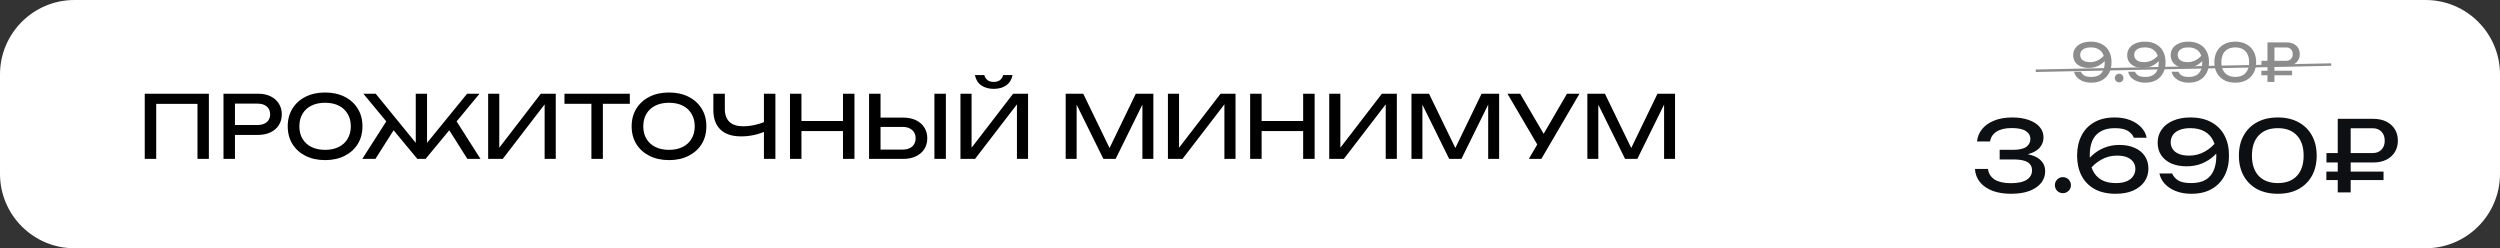 <?xml version="1.0" encoding="UTF-8"?> <svg xmlns="http://www.w3.org/2000/svg" width="1007" height="100" viewBox="0 0 1007 100" fill="none"><rect x="0" y="0" width="1007" height="100" fill="#333333" stroke="none"/><path d="M0 30C0 13.431 13.431 0 30 0H977C993.569 0 1007 13.431 1007 30V70C1007 86.569 993.569 100 977 100H30C13.431 100 0 86.569 0 70V30Z" fill="white"></path><path d="M84.132 37.75V64H79.547V39.745L81.647 41.845H60.822L62.922 39.745V64H58.302V37.75H84.132ZM103.916 37.75C105.876 37.75 107.568 38.1 108.991 38.8C110.438 39.5 111.546 40.48 112.316 41.74C113.109 42.977 113.506 44.412 113.506 46.045C113.506 47.678 113.109 49.125 112.316 50.385C111.546 51.622 110.438 52.59 108.991 53.29C107.568 53.99 105.876 54.34 103.916 54.34H92.121V50.35H103.741C105.328 50.35 106.564 49.965 107.451 49.195C108.361 48.425 108.816 47.375 108.816 46.045C108.816 44.715 108.361 43.665 107.451 42.895C106.564 42.125 105.328 41.74 103.741 41.74H92.576L94.641 39.43V64H90.021V37.75H103.916ZM130.946 64.49C127.96 64.49 125.335 63.918 123.071 62.775C120.808 61.632 119.046 60.045 117.786 58.015C116.526 55.962 115.896 53.582 115.896 50.875C115.896 48.168 116.526 45.8 117.786 43.77C119.046 41.717 120.808 40.118 123.071 38.975C125.335 37.832 127.96 37.26 130.946 37.26C133.933 37.26 136.558 37.832 138.821 38.975C141.085 40.118 142.846 41.717 144.106 43.77C145.366 45.8 145.996 48.168 145.996 50.875C145.996 53.582 145.366 55.962 144.106 58.015C142.846 60.045 141.085 61.632 138.821 62.775C136.558 63.918 133.933 64.49 130.946 64.49ZM130.946 60.36C133.07 60.36 134.901 59.975 136.441 59.205C137.981 58.435 139.171 57.338 140.011 55.915C140.875 54.492 141.306 52.812 141.306 50.875C141.306 48.938 140.875 47.258 140.011 45.835C139.171 44.412 137.981 43.315 136.441 42.545C134.901 41.775 133.07 41.39 130.946 41.39C128.846 41.39 127.015 41.775 125.451 42.545C123.911 43.315 122.71 44.412 121.846 45.835C121.006 47.258 120.586 48.938 120.586 50.875C120.586 52.812 121.006 54.492 121.846 55.915C122.71 57.338 123.911 58.435 125.451 59.205C127.015 59.975 128.846 60.36 130.946 60.36ZM145.941 64L156.406 47.62L159.626 50.77L151.226 64H145.941ZM188.256 64L179.891 50.77L183.111 47.62L193.541 64H188.256ZM172.016 59.66L170.686 59.17L188.151 37.75H193.156L171.421 64H168.096L146.361 37.75H151.331L168.796 59.17L167.466 59.66V37.75H172.016V59.66ZM196.628 64V37.75H201.108V61.83L199.533 61.55L217.838 37.75H223.858V64H219.378V39.71L220.953 39.99L202.508 64H196.628ZM238.218 39.885H242.838V64H238.218V39.885ZM227.368 37.75H253.688V41.81H227.368V37.75ZM269.477 64.49C266.49 64.49 263.865 63.918 261.602 62.775C259.338 61.632 257.577 60.045 256.317 58.015C255.057 55.962 254.427 53.582 254.427 50.875C254.427 48.168 255.057 45.8 256.317 43.77C257.577 41.717 259.338 40.118 261.602 38.975C263.865 37.832 266.49 37.26 269.477 37.26C272.463 37.26 275.088 37.832 277.352 38.975C279.615 40.118 281.377 41.717 282.637 43.77C283.897 45.8 284.527 48.168 284.527 50.875C284.527 53.582 283.897 55.962 282.637 58.015C281.377 60.045 279.615 61.632 277.352 62.775C275.088 63.918 272.463 64.49 269.477 64.49ZM269.477 60.36C271.6 60.36 273.432 59.975 274.972 59.205C276.512 58.435 277.702 57.338 278.542 55.915C279.405 54.492 279.837 52.812 279.837 50.875C279.837 48.938 279.405 47.258 278.542 45.835C277.702 44.412 276.512 43.315 274.972 42.545C273.432 41.775 271.6 41.39 269.477 41.39C267.377 41.39 265.545 41.775 263.982 42.545C262.442 43.315 261.24 44.412 260.377 45.835C259.537 47.258 259.117 48.938 259.117 50.875C259.117 52.812 259.537 54.492 260.377 55.915C261.24 57.338 262.442 58.435 263.982 59.205C265.545 59.975 267.377 60.36 269.477 60.36ZM298.507 54.935C294.89 54.935 292.125 54.025 290.212 52.205C288.298 50.385 287.342 47.748 287.342 44.295V37.75H291.962V43.945C291.962 46.208 292.592 47.935 293.852 49.125C295.112 50.292 296.967 50.875 299.417 50.875C300.817 50.875 302.287 50.712 303.827 50.385C305.367 50.035 306.895 49.557 308.412 48.95L308.727 52.695C307.187 53.418 305.53 53.978 303.757 54.375C302.007 54.748 300.257 54.935 298.507 54.935ZM307.712 64V37.75H312.332V64H307.712ZM318.205 37.75H322.825V64H318.205V37.75ZM339.555 37.75H344.175V64H339.555V37.75ZM320.69 48.74H341.76V52.8H320.69V48.74ZM350.06 64V37.75H354.68V62.32L352.615 60.255H363.605C365.215 60.255 366.487 59.847 367.42 59.03C368.353 58.19 368.82 57.082 368.82 55.705C368.82 54.305 368.353 53.197 367.42 52.38C366.487 51.54 365.215 51.12 363.605 51.12H352.16V47.375H363.815C365.798 47.375 367.513 47.725 368.96 48.425C370.407 49.125 371.527 50.105 372.32 51.365C373.113 52.602 373.51 54.048 373.51 55.705C373.51 57.338 373.113 58.785 372.32 60.045C371.527 61.282 370.407 62.25 368.96 62.95C367.513 63.65 365.798 64 363.815 64H350.06ZM376.38 37.75H381V64H376.38V37.75ZM386.872 64V37.75H391.352V61.83L389.777 61.55L408.082 37.75H414.102V64H409.622V39.71L411.197 39.99L392.752 64H386.872ZM392.682 30.225H396.462C396.718 31.112 397.162 31.8 397.792 32.29C398.445 32.757 399.273 32.99 400.277 32.99C401.303 32.99 402.132 32.757 402.762 32.29C403.392 31.8 403.835 31.112 404.092 30.225H407.872C407.475 32.092 406.6 33.492 405.247 34.425C403.893 35.335 402.237 35.79 400.277 35.79C398.317 35.79 396.66 35.335 395.307 34.425C393.953 33.492 393.078 32.092 392.682 30.225ZM464.569 37.75V64H460.159V39.15L461.594 39.22L449.379 64H444.444L432.229 39.255L433.664 39.185V64H429.254V37.75H436.324L448.084 62.005H445.774L457.499 37.75H464.569ZM470.441 64V37.75H474.921V61.83L473.346 61.55L491.651 37.75H497.671V64H493.191V39.71L494.766 39.99L476.321 64H470.441ZM503.561 37.75H508.181V64H503.561V37.75ZM524.911 37.75H529.531V64H524.911V37.75ZM506.046 48.74H527.116V52.8H506.046V48.74ZM535.417 64V37.75H539.897V61.83L538.322 61.55L556.627 37.75H562.647V64H558.167V39.71L559.742 39.99L541.297 64H535.417ZM603.852 37.75V64H599.442V39.15L600.877 39.22L588.662 64H583.727L571.512 39.255L572.947 39.185V64H568.537V37.75H575.607L587.367 62.005H585.057L596.782 37.75H603.852ZM615.813 64L620.118 56.65H620.188L631.178 37.75H636.218L620.853 64H615.813ZM620.223 59.94L607.203 37.75H612.313L623.303 56.475L620.223 59.94ZM674.706 37.75V64H670.296V39.15L671.731 39.22L659.516 64H654.581L642.366 39.255L643.801 39.185V64H639.391V37.75H646.461L658.221 62.005H655.911L667.636 37.75H674.706Z" fill="black"></path><path d="M796.336 56.993C796.521 55.175 797.179 53.542 798.312 52.093C799.471 50.618 801.078 49.459 803.133 48.616C805.214 47.746 807.69 47.312 810.561 47.312C813.116 47.312 815.329 47.654 817.199 48.339C819.096 48.998 820.558 49.933 821.585 51.145C822.613 52.33 823.126 53.739 823.126 55.373C823.126 56.742 822.718 57.98 821.901 59.087C821.111 60.167 819.899 61.023 818.266 61.655C816.633 62.287 814.591 62.603 812.142 62.603V61.853C814.565 61.747 816.646 61.971 818.385 62.525C820.123 63.051 821.454 63.868 822.376 64.974C823.324 66.054 823.798 67.385 823.798 68.965C823.798 70.73 823.258 72.297 822.178 73.667C821.098 75.037 819.531 76.117 817.476 76.907C815.448 77.671 812.958 78.053 810.008 78.053C807.137 78.053 804.634 77.645 802.5 76.828C800.367 75.985 798.694 74.813 797.482 73.312C796.297 71.81 795.638 70.058 795.507 68.056H800.762C800.999 69.9 801.894 71.323 803.449 72.324C805.003 73.298 807.189 73.786 810.008 73.786C812.826 73.786 814.947 73.325 816.37 72.403C817.792 71.481 818.503 70.216 818.503 68.609C818.503 67.661 818.253 66.871 817.752 66.239C817.278 65.58 816.475 65.08 815.342 64.737C814.236 64.395 812.734 64.224 810.838 64.224H805.464V60.351H810.838C813.287 60.351 815.066 59.956 816.172 59.166C817.278 58.349 817.832 57.309 817.832 56.044C817.832 54.648 817.212 53.555 815.974 52.765C814.763 51.974 812.866 51.579 810.284 51.579C807.756 51.579 805.74 52.053 804.239 53.002C802.764 53.924 801.881 55.254 801.592 56.993H796.336ZM830.938 77.816C830.333 77.816 829.779 77.671 829.279 77.382C828.805 77.092 828.423 76.71 828.133 76.236C827.843 75.735 827.698 75.182 827.698 74.576C827.698 73.97 827.843 73.43 828.133 72.956C828.423 72.456 828.805 72.06 829.279 71.771C829.779 71.481 830.333 71.336 830.938 71.336C831.544 71.336 832.084 71.481 832.559 71.771C833.059 72.06 833.454 72.456 833.744 72.956C834.034 73.43 834.179 73.97 834.179 74.576C834.179 75.182 834.034 75.735 833.744 76.236C833.454 76.71 833.059 77.092 832.559 77.382C832.084 77.671 831.544 77.816 830.938 77.816ZM851.788 47.312C854.132 47.312 856.213 47.667 858.031 48.379C859.849 49.09 861.337 50.065 862.496 51.303C863.655 52.514 864.379 53.911 864.669 55.491H859.533C859.111 54.411 858.321 53.502 857.162 52.765C856.003 52.001 854.251 51.619 851.906 51.619C849.536 51.619 847.6 52.067 846.098 52.962C844.596 53.832 843.49 55.083 842.779 56.716C842.094 58.323 841.752 60.259 841.752 62.525C841.752 64.869 842.147 66.884 842.937 68.57C843.727 70.256 844.899 71.547 846.454 72.442C848.008 73.312 849.931 73.746 852.223 73.746C853.961 73.746 855.41 73.509 856.569 73.035C857.754 72.534 858.637 71.85 859.216 70.98C859.822 70.111 860.125 69.136 860.125 68.056C860.125 67.029 859.862 66.12 859.335 65.33C858.808 64.513 857.991 63.868 856.885 63.394C855.805 62.92 854.409 62.682 852.697 62.682C850.405 62.682 848.284 63.236 846.335 64.342C844.386 65.448 842.766 66.884 841.475 68.649L839.262 67.029C840.131 65.422 841.251 63.973 842.621 62.682C844.017 61.365 845.637 60.325 847.481 59.561C849.351 58.771 851.432 58.376 853.724 58.376C856.069 58.376 858.11 58.771 859.849 59.561C861.614 60.325 862.97 61.418 863.918 62.841C864.893 64.263 865.38 65.949 865.38 67.898C865.38 69.9 864.84 71.665 863.76 73.193C862.68 74.721 861.153 75.919 859.177 76.789C857.228 77.632 854.909 78.053 852.223 78.053C848.824 78.053 845.966 77.408 843.648 76.117C841.33 74.8 839.578 72.982 838.393 70.664C837.234 68.346 836.654 65.686 836.654 62.682C836.654 59.679 837.234 57.019 838.393 54.701C839.552 52.383 841.251 50.578 843.49 49.288C845.756 47.97 848.521 47.312 851.788 47.312ZM882.695 78.053C880.377 78.053 878.296 77.698 876.452 76.986C874.634 76.275 873.146 75.3 871.987 74.062C870.854 72.824 870.13 71.428 869.814 69.874H874.95C875.372 70.954 876.162 71.876 877.321 72.64C878.48 73.377 880.232 73.746 882.576 73.746C884.974 73.746 886.91 73.312 888.385 72.442C889.886 71.547 890.98 70.282 891.665 68.649C892.376 67.016 892.731 65.08 892.731 62.841C892.731 60.47 892.336 58.455 891.546 56.795C890.756 55.109 889.583 53.832 888.029 52.962C886.475 52.067 884.552 51.619 882.26 51.619C880.522 51.619 879.06 51.869 877.874 52.37C876.715 52.844 875.833 53.515 875.227 54.385C874.647 55.228 874.358 56.202 874.358 57.309C874.358 58.31 874.621 59.218 875.148 60.035C875.675 60.852 876.491 61.497 877.598 61.971C878.704 62.445 880.1 62.682 881.786 62.682C884.078 62.682 886.199 62.129 888.148 61.023C890.097 59.917 891.717 58.481 893.008 56.716L895.221 58.336C894.378 59.943 893.258 61.405 891.862 62.722C890.466 64.013 888.833 65.053 886.962 65.844C885.118 66.608 883.051 66.99 880.759 66.99C878.414 66.99 876.36 66.608 874.595 65.844C872.856 65.053 871.5 63.947 870.525 62.525C869.577 61.076 869.102 59.39 869.102 57.467C869.102 55.465 869.642 53.7 870.722 52.172C871.803 50.644 873.33 49.459 875.306 48.616C877.282 47.746 879.6 47.312 882.26 47.312C885.658 47.312 888.517 47.97 890.835 49.288C893.153 50.578 894.905 52.383 896.09 54.701C897.275 56.993 897.855 59.653 897.829 62.682C897.855 65.686 897.275 68.346 896.09 70.664C894.931 72.956 893.219 74.76 890.953 76.078C888.714 77.395 885.961 78.053 882.695 78.053ZM917.514 78.053C914.274 78.053 911.482 77.421 909.137 76.156C906.793 74.866 904.988 73.075 903.724 70.783C902.459 68.465 901.827 65.765 901.827 62.682C901.827 59.6 902.459 56.914 903.724 54.622C904.988 52.304 906.793 50.512 909.137 49.248C911.482 47.957 914.274 47.312 917.514 47.312C920.754 47.312 923.533 47.957 925.851 49.248C928.196 50.512 930 52.304 931.265 54.622C932.529 56.914 933.161 59.6 933.161 62.682C933.161 65.765 932.529 68.465 931.265 70.783C930 73.075 928.196 74.866 925.851 76.156C923.533 77.421 920.754 78.053 917.514 78.053ZM917.514 73.746C920.807 73.746 923.362 72.785 925.179 70.862C926.997 68.912 927.906 66.186 927.906 62.682C927.906 59.179 926.997 56.466 925.179 54.543C923.362 52.593 920.807 51.619 917.514 51.619C914.221 51.619 911.653 52.593 909.809 54.543C907.991 56.466 907.082 59.179 907.082 62.682C907.082 66.186 907.991 68.912 909.809 70.862C911.653 72.785 914.221 73.746 917.514 73.746ZM955.667 51.658H944.524L946.856 49.288V77.5H941.64V47.865H955.944C957.972 47.865 959.724 48.234 961.199 48.971C962.674 49.709 963.82 50.736 964.637 52.053C965.453 53.371 965.861 54.912 965.861 56.676C965.861 58.415 965.453 59.943 964.637 61.26C963.82 62.577 962.674 63.605 961.199 64.342C959.724 65.08 957.972 65.448 955.944 65.448H937.096V61.655H955.667C957.169 61.655 958.354 61.207 959.223 60.312C960.119 59.416 960.567 58.204 960.567 56.676C960.567 55.122 960.119 53.897 959.223 53.002C958.354 52.106 957.169 51.658 955.667 51.658ZM937.056 72.521V69.123H960.093V72.521H937.056Z" fill="#0C1013"></path><path d="M842.381 33.297C841.135 33.297 840.017 33.106 839.026 32.724C838.049 32.342 837.249 31.818 836.626 31.152C836.018 30.487 835.628 29.737 835.458 28.901H838.219C838.446 29.482 838.87 29.977 839.493 30.388C840.116 30.784 841.058 30.983 842.318 30.983C843.606 30.983 844.646 30.749 845.439 30.282C846.246 29.8 846.834 29.121 847.202 28.243C847.584 27.366 847.775 26.325 847.775 25.122C847.775 23.847 847.563 22.764 847.138 21.872C846.713 20.966 846.083 20.28 845.248 19.813C844.413 19.331 843.379 19.091 842.148 19.091C841.213 19.091 840.428 19.225 839.791 19.494C839.168 19.749 838.693 20.11 838.368 20.577C838.056 21.03 837.901 21.554 837.901 22.149C837.901 22.687 838.042 23.175 838.325 23.614C838.608 24.053 839.047 24.4 839.642 24.654C840.236 24.909 840.987 25.037 841.893 25.037C843.125 25.037 844.264 24.739 845.312 24.145C846.359 23.55 847.23 22.779 847.924 21.83L849.113 22.701C848.66 23.564 848.058 24.35 847.308 25.058C846.558 25.752 845.68 26.311 844.675 26.735C843.684 27.146 842.572 27.351 841.341 27.351C840.081 27.351 838.976 27.146 838.028 26.735C837.094 26.311 836.364 25.716 835.841 24.952C835.331 24.173 835.076 23.267 835.076 22.233C835.076 21.158 835.366 20.209 835.947 19.388C836.527 18.567 837.348 17.93 838.41 17.477C839.472 17.01 840.718 16.776 842.148 16.776C843.974 16.776 845.51 17.13 846.756 17.838C848.002 18.531 848.943 19.501 849.58 20.747C850.217 21.979 850.529 23.409 850.515 25.037C850.529 26.651 850.217 28.08 849.58 29.326C848.957 30.558 848.037 31.528 846.82 32.236C845.616 32.943 844.137 33.297 842.381 33.297ZM853.595 33.17C853.269 33.17 852.972 33.092 852.703 32.936C852.448 32.781 852.243 32.575 852.087 32.321C851.931 32.051 851.853 31.754 851.853 31.429C851.853 31.103 851.931 30.813 852.087 30.558C852.243 30.289 852.448 30.077 852.703 29.921C852.972 29.765 853.269 29.687 853.595 29.687C853.92 29.687 854.21 29.765 854.465 29.921C854.734 30.077 854.947 30.289 855.102 30.558C855.258 30.813 855.336 31.103 855.336 31.429C855.336 31.754 855.258 32.051 855.102 32.321C854.947 32.575 854.734 32.781 854.465 32.936C854.21 33.092 853.92 33.17 853.595 33.17ZM864.135 33.297C862.89 33.297 861.771 33.106 860.78 32.724C859.803 32.342 859.003 31.818 858.38 31.152C857.772 30.487 857.382 29.737 857.213 28.901H859.973C860.2 29.482 860.624 29.977 861.247 30.388C861.87 30.784 862.812 30.983 864.072 30.983C865.36 30.983 866.4 30.749 867.193 30.282C868 29.8 868.588 29.121 868.956 28.243C869.338 27.366 869.529 26.325 869.529 25.122C869.529 23.847 869.317 22.764 868.892 21.872C868.467 20.966 867.837 20.28 867.002 19.813C866.167 19.331 865.133 19.091 863.902 19.091C862.967 19.091 862.182 19.225 861.545 19.494C860.922 19.749 860.447 20.11 860.122 20.577C859.81 21.03 859.655 21.554 859.655 22.149C859.655 22.687 859.796 23.175 860.079 23.614C860.362 24.053 860.801 24.4 861.396 24.654C861.991 24.909 862.741 25.037 863.647 25.037C864.879 25.037 866.018 24.739 867.066 24.145C868.114 23.55 868.984 22.779 869.678 21.83L870.867 22.701C870.414 23.564 869.812 24.35 869.062 25.058C868.312 25.752 867.434 26.311 866.429 26.735C865.438 27.146 864.326 27.351 863.095 27.351C861.835 27.351 860.731 27.146 859.782 26.735C858.848 26.311 858.119 25.716 857.595 24.952C857.085 24.173 856.83 23.267 856.83 22.233C856.83 21.158 857.121 20.209 857.701 19.388C858.281 18.567 859.103 17.93 860.164 17.477C861.226 17.01 862.472 16.776 863.902 16.776C865.728 16.776 867.264 17.13 868.51 17.838C869.756 18.531 870.697 19.501 871.334 20.747C871.971 21.979 872.283 23.409 872.269 25.037C872.283 26.651 871.971 28.08 871.334 29.326C870.711 30.558 869.791 31.528 868.574 32.236C867.37 32.943 865.891 33.297 864.135 33.297ZM881.659 33.297C880.413 33.297 879.295 33.106 878.304 32.724C877.327 32.342 876.527 31.818 875.904 31.152C875.295 30.487 874.906 29.737 874.736 28.901H877.497C877.723 29.482 878.148 29.977 878.771 30.388C879.394 30.784 880.335 30.983 881.595 30.983C882.884 30.983 883.924 30.749 884.717 30.282C885.524 29.8 886.111 29.121 886.479 28.243C886.862 27.366 887.053 26.325 887.053 25.122C887.053 23.847 886.84 22.764 886.416 21.872C885.991 20.966 885.361 20.28 884.526 19.813C883.69 19.331 882.657 19.091 881.425 19.091C880.491 19.091 879.705 19.225 879.068 19.494C878.445 19.749 877.971 20.11 877.645 20.577C877.334 21.03 877.178 21.554 877.178 22.149C877.178 22.687 877.32 23.175 877.603 23.614C877.886 24.053 878.325 24.4 878.92 24.654C879.514 24.909 880.264 25.037 881.171 25.037C882.402 25.037 883.542 24.739 884.589 24.145C885.637 23.55 886.508 22.779 887.201 21.83L888.391 22.701C887.938 23.564 887.336 24.35 886.586 25.058C885.835 25.752 884.958 26.311 883.952 26.735C882.961 27.146 881.85 27.351 880.618 27.351C879.358 27.351 878.254 27.146 877.306 26.735C876.371 26.311 875.642 25.716 875.118 24.952C874.609 24.173 874.354 23.267 874.354 22.233C874.354 21.158 874.644 20.209 875.225 19.388C875.805 18.567 876.626 17.93 877.688 17.477C878.75 17.01 879.995 16.776 881.425 16.776C883.252 16.776 884.788 17.13 886.033 17.838C887.279 18.531 888.221 19.501 888.858 20.747C889.495 21.979 889.806 23.409 889.792 25.037C889.806 26.651 889.495 28.08 888.858 29.326C888.235 30.558 887.315 31.528 886.097 32.236C884.894 32.943 883.414 33.297 881.659 33.297ZM900.372 33.297C898.63 33.297 897.13 32.958 895.87 32.278C894.61 31.584 893.64 30.622 892.96 29.39C892.281 28.144 891.941 26.693 891.941 25.037C891.941 23.38 892.281 21.936 892.96 20.705C893.64 19.459 894.61 18.496 895.87 17.817C897.13 17.123 898.63 16.776 900.372 16.776C902.113 16.776 903.607 17.123 904.852 17.817C906.112 18.496 907.082 19.459 907.762 20.705C908.441 21.936 908.781 23.38 908.781 25.037C908.781 26.693 908.441 28.144 907.762 29.39C907.082 30.622 906.112 31.584 904.852 32.278C903.607 32.958 902.113 33.297 900.372 33.297ZM900.372 30.983C902.141 30.983 903.515 30.466 904.491 29.432C905.468 28.385 905.957 26.919 905.957 25.037C905.957 23.154 905.468 21.696 904.491 20.662C903.515 19.614 902.141 19.091 900.372 19.091C898.602 19.091 897.222 19.614 896.231 20.662C895.254 21.696 894.765 23.154 894.765 25.037C894.765 26.919 895.254 28.385 896.231 29.432C897.222 30.466 898.602 30.983 900.372 30.983ZM920.876 19.112H914.888L916.141 17.838V33H913.338V17.073H921.025C922.115 17.073 923.057 17.271 923.849 17.668C924.642 18.064 925.258 18.616 925.697 19.324C926.136 20.032 926.355 20.86 926.355 21.809C926.355 22.743 926.136 23.564 925.697 24.272C925.258 24.98 924.642 25.532 923.849 25.928C923.057 26.325 922.115 26.523 921.025 26.523H910.896V24.485H920.876C921.683 24.485 922.32 24.244 922.788 23.762C923.269 23.281 923.51 22.63 923.51 21.809C923.51 20.974 923.269 20.315 922.788 19.834C922.32 19.353 921.683 19.112 920.876 19.112ZM910.874 30.324V28.498H923.255V30.324H910.874Z" fill="#8C8C8C"></path><path d="M820 28.5L939 26" stroke="#8C8C8C"></path></svg> 